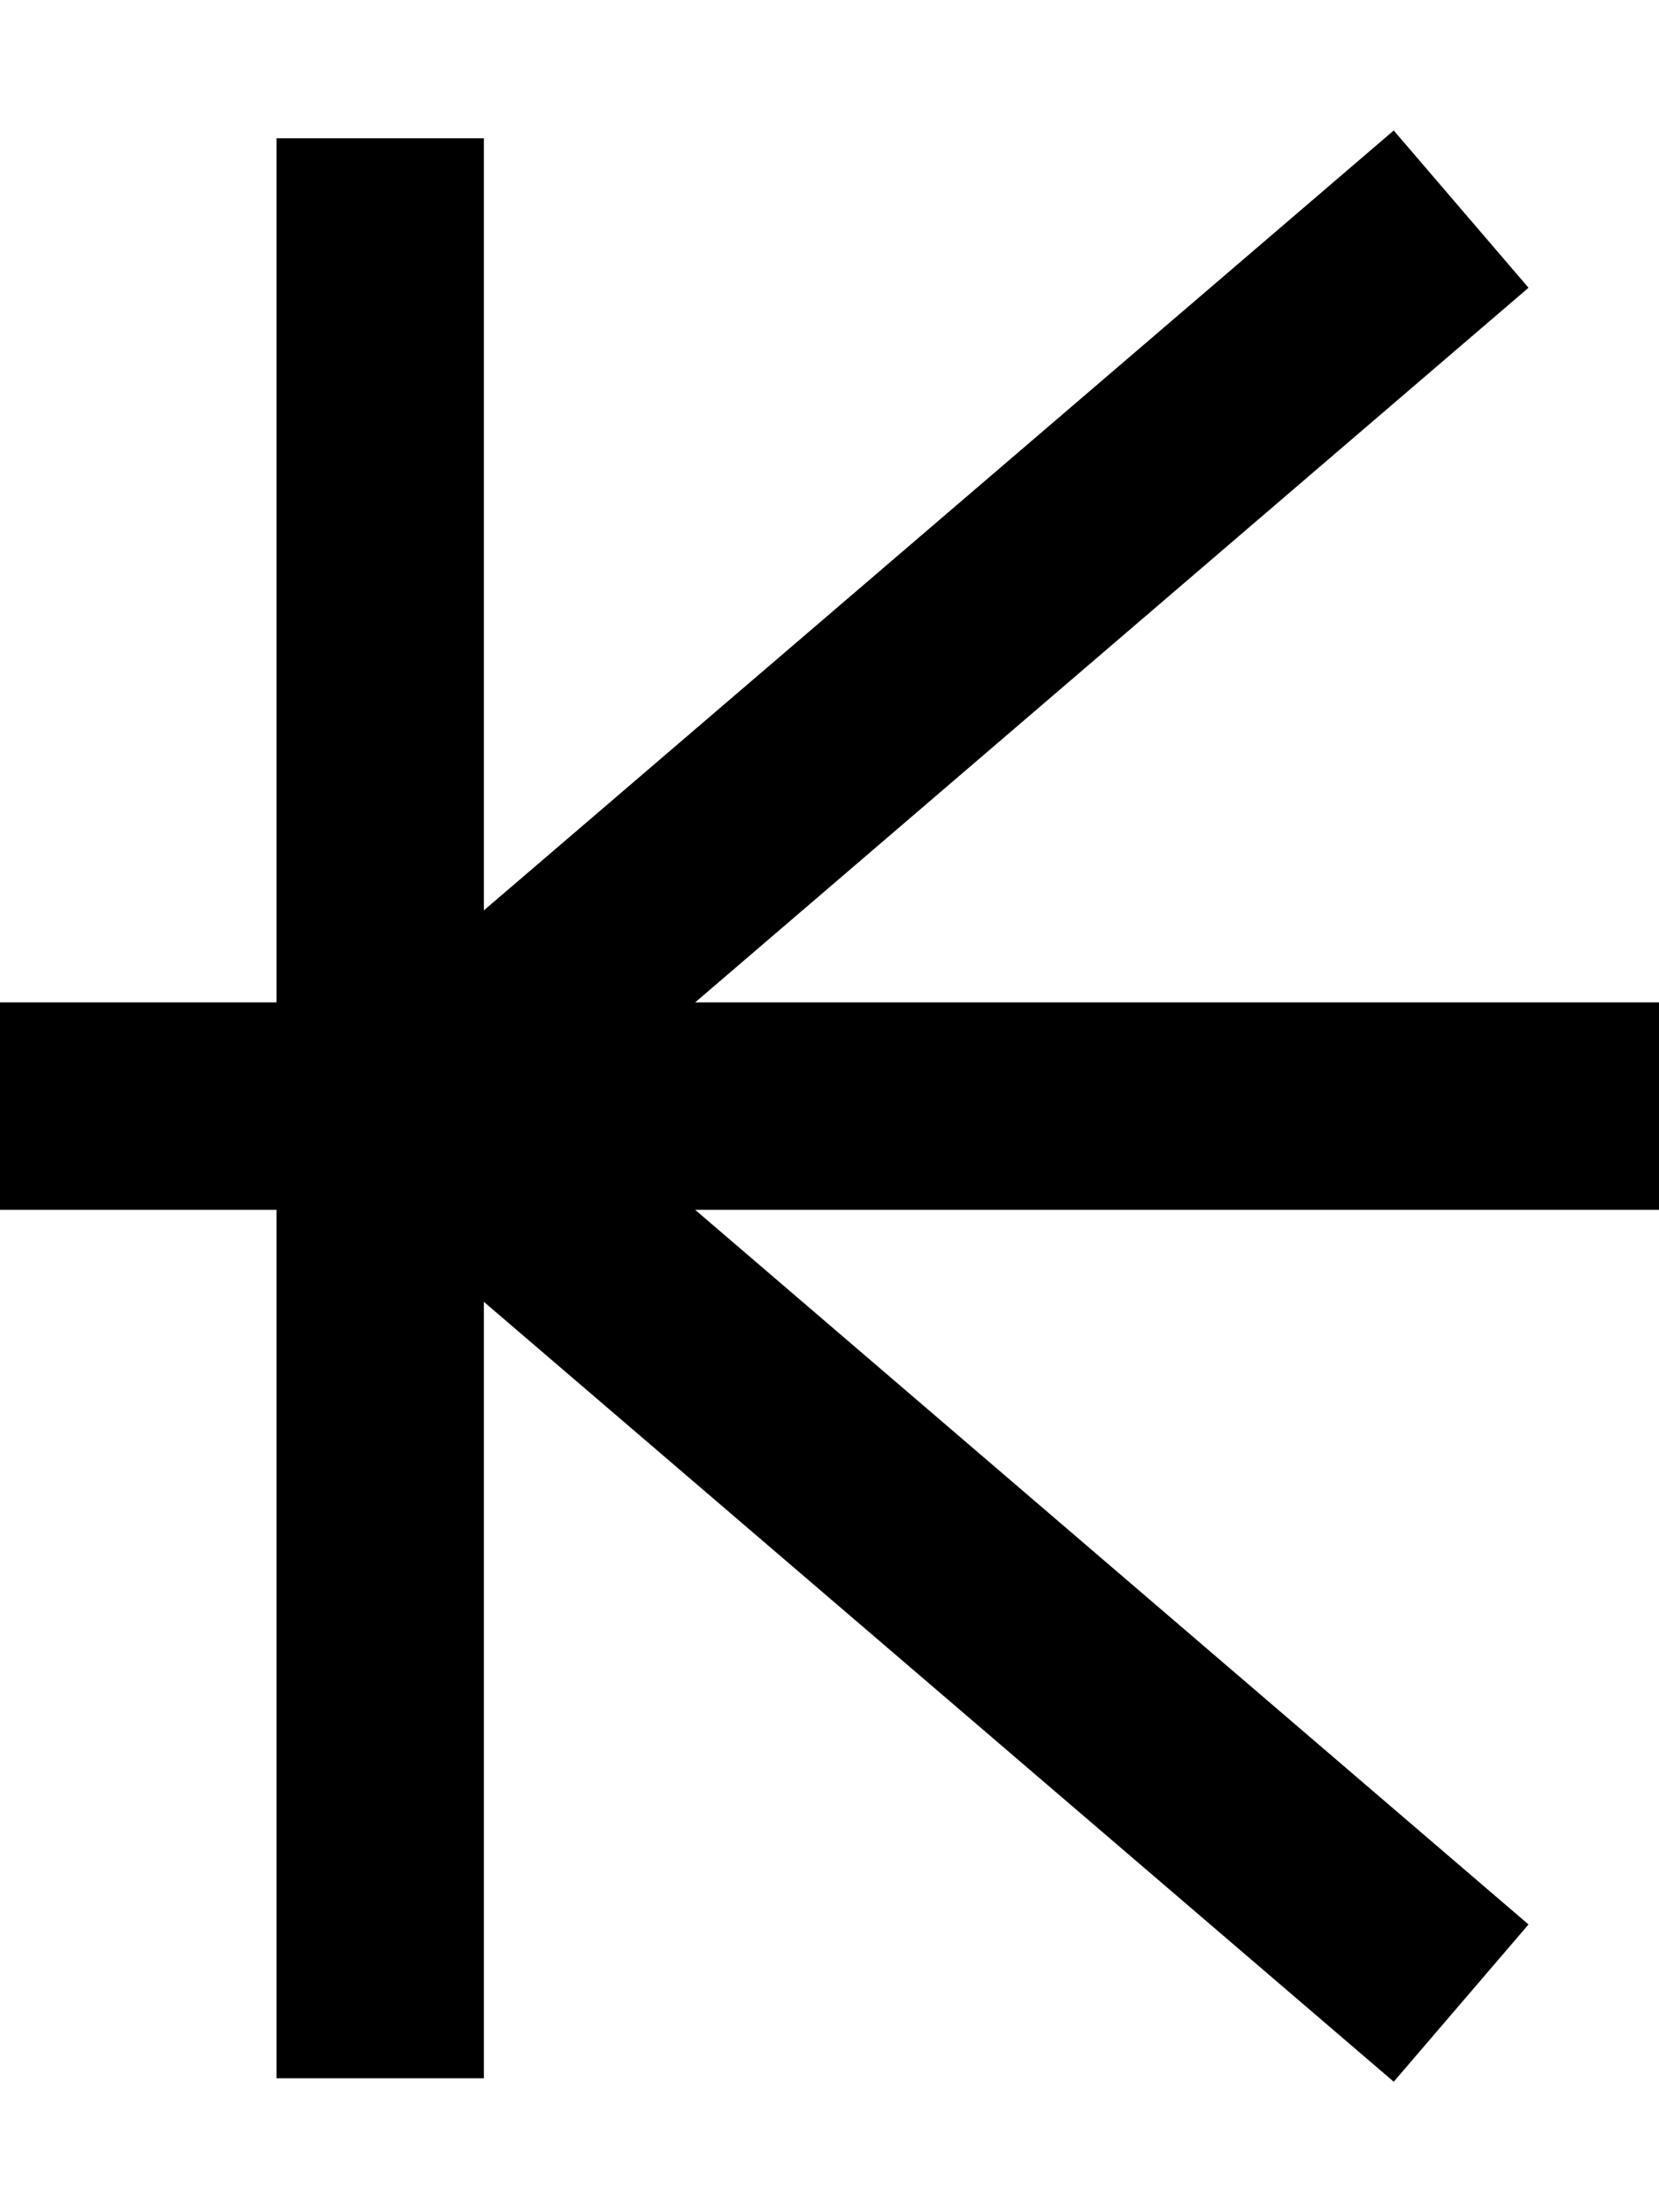 <svg xmlns="http://www.w3.org/2000/svg" viewBox="0 0 384 512"><!--! Font Awesome Pro 7.0.0 by @fontawesome - https://fontawesome.com License - https://fontawesome.com/license (Commercial License) Copyright 2025 Fonticons, Inc. --><path fill="currentColor" d="M335.6 82.2l18.2-15.6-31.2-36.4-18.2 15.6-192.4 164.9 0-178.7-48 0 0 200-64 0 0 48 64 0 0 201 48 0 0-179.7 192.4 164.9 18.2 15.6 31.2-36.4-18.2-15.6-174.7-149.8 223.1 0 0-48-223.1 0 174.7-149.8z"/></svg>